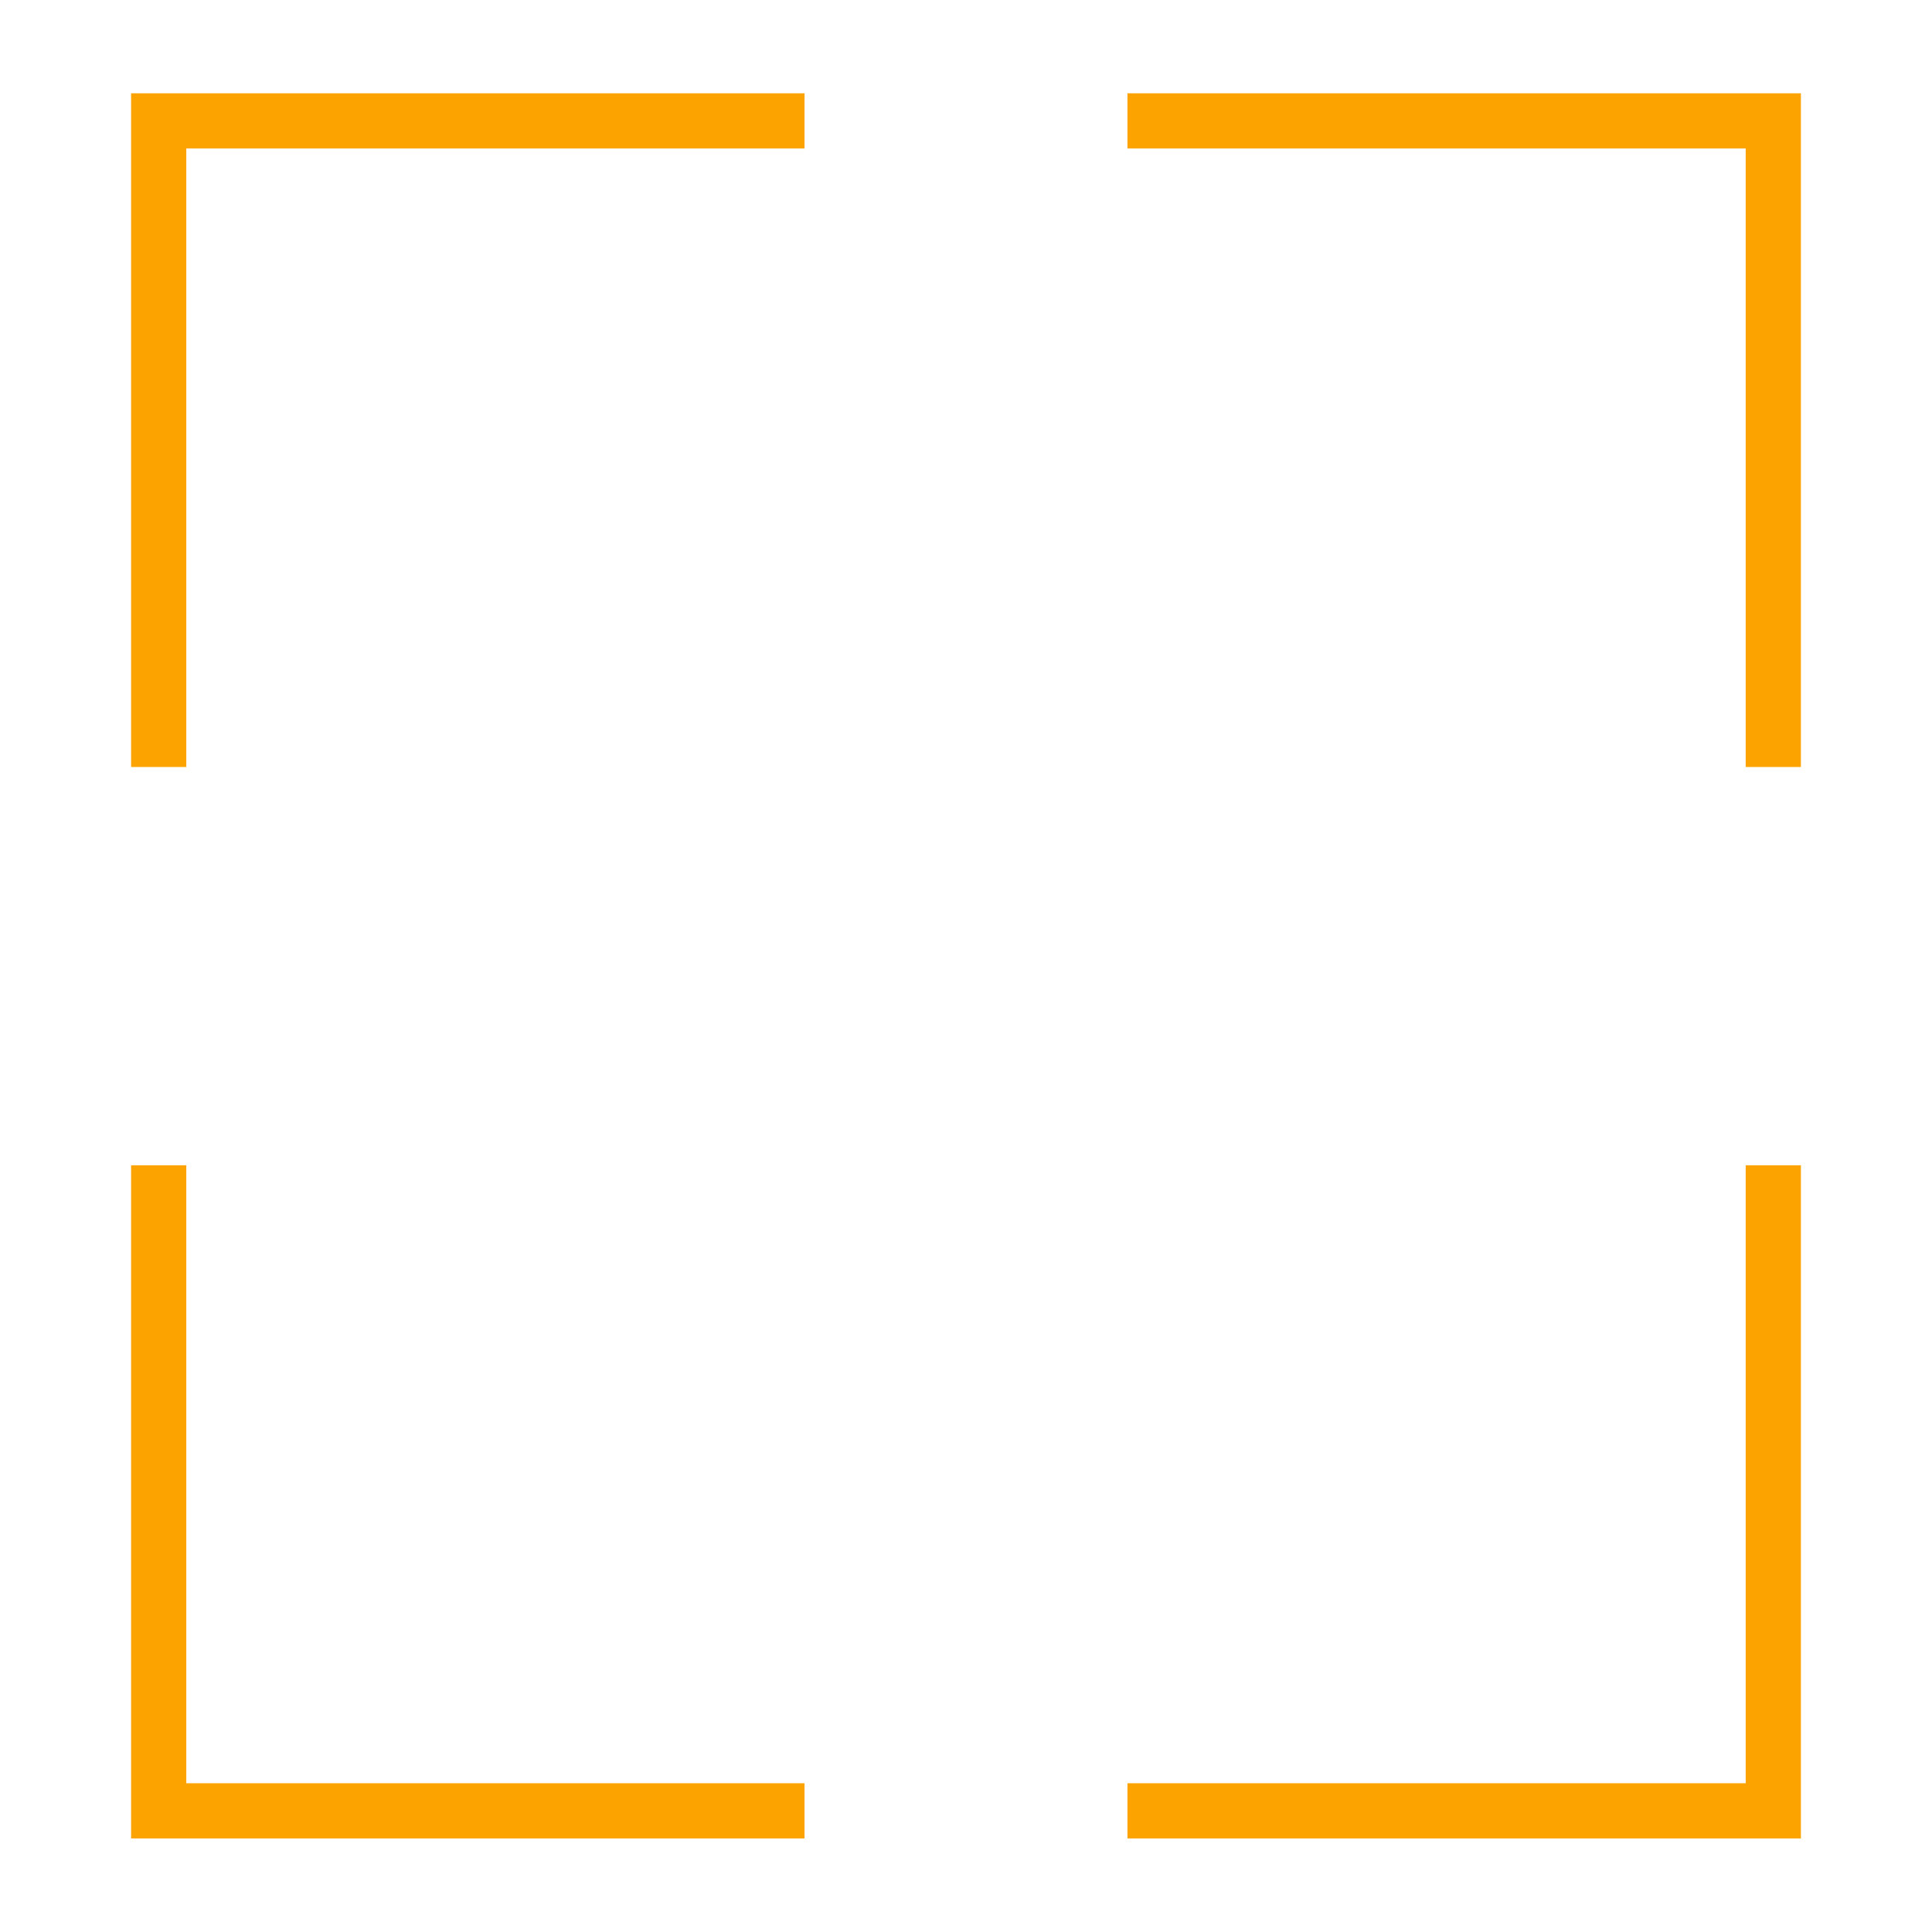 <svg id="Layer_1" data-name="Layer 1" xmlns="http://www.w3.org/2000/svg" viewBox="0 0 70 70"><defs><style>.cls-1{fill:none;stroke:#fda300;stroke-miterlimit:10;stroke-width:2px;}</style></defs><title>gallery-ic</title><polyline class="cls-1" points="5.75 27.79 5.75 4.38 29.15 4.38"/><polyline class="cls-1" points="29.15 65.61 5.75 65.61 5.75 42.22"/><polyline class="cls-1" points="64.25 42.22 64.25 65.61 40.85 65.61"/><polyline class="cls-1" points="40.85 4.38 64.25 4.38 64.25 27.79"/></svg>